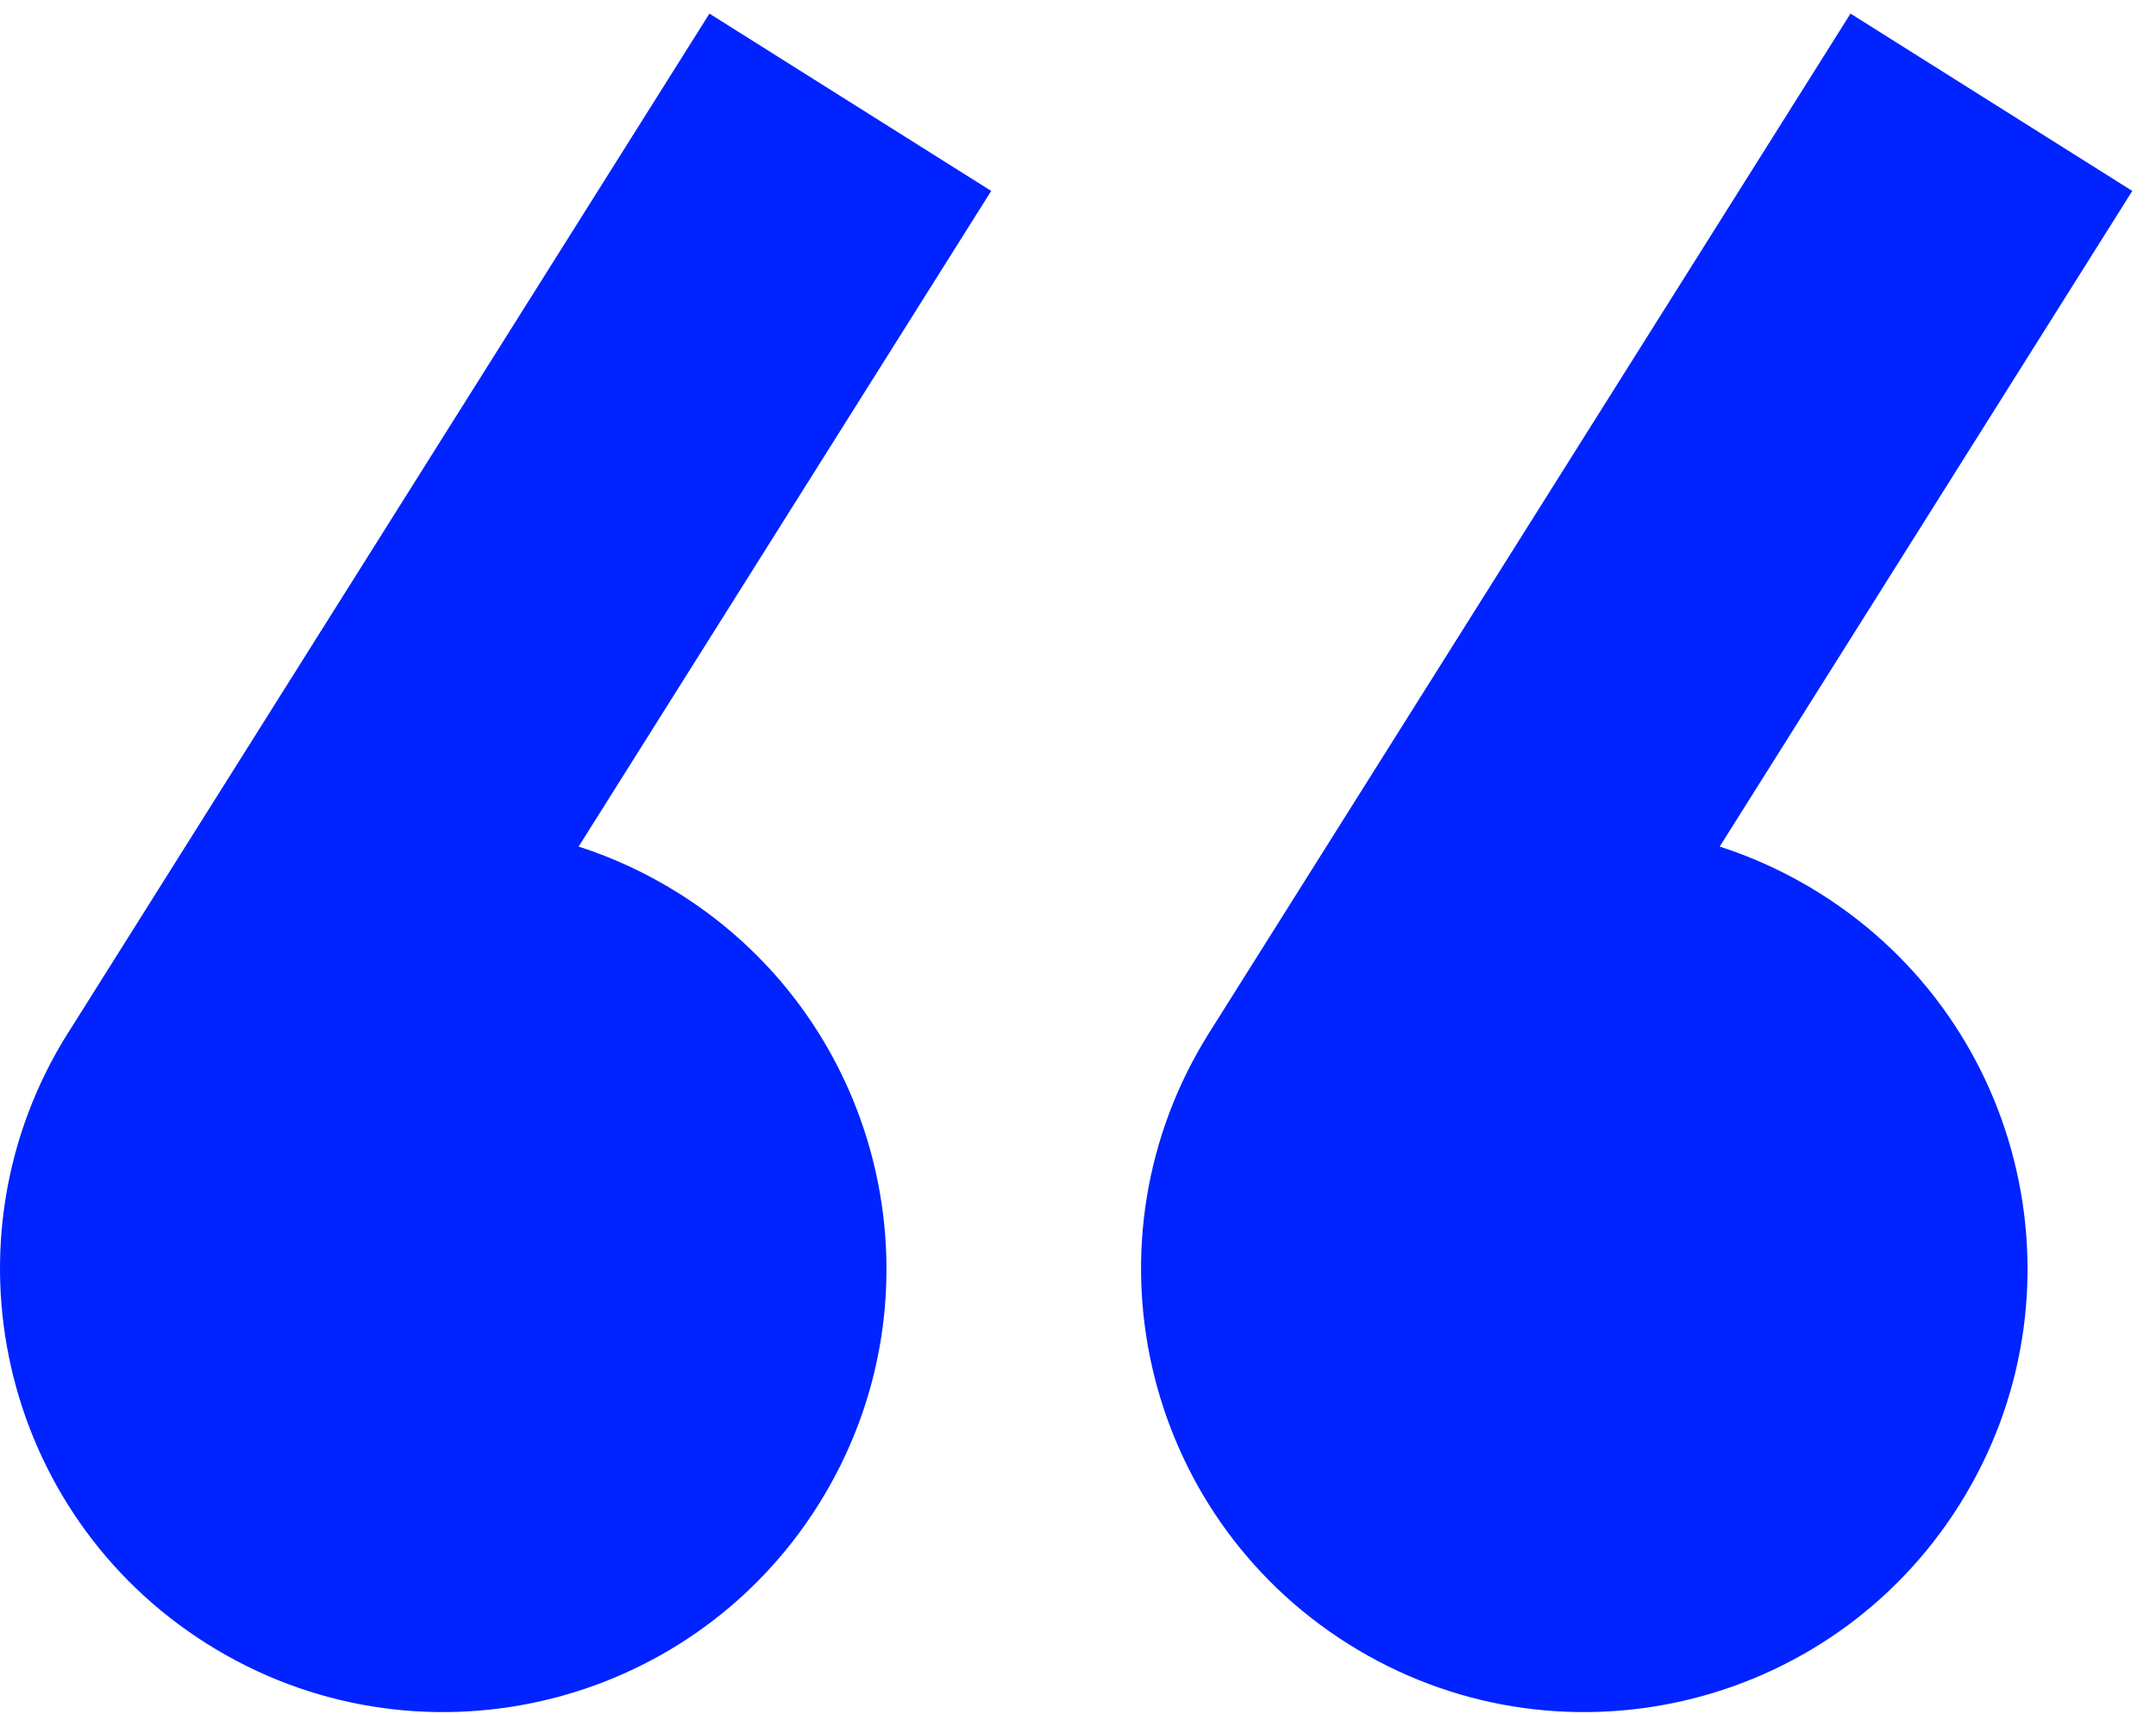 <?xml version="1.0" encoding="UTF-8"?> <svg xmlns="http://www.w3.org/2000/svg" width="39" height="31" viewBox="0 0 39 31" fill="none"> <path d="M31.108 15.31C31.734 15.512 32.346 15.794 32.929 16.161C36.676 18.519 37.802 23.468 35.443 27.215C33.085 30.962 28.135 32.088 24.388 29.73C20.641 27.372 19.515 22.422 21.874 18.675C21.889 18.651 21.904 18.628 21.919 18.604L33.474 0.246L38.571 3.453L31.108 15.31Z" fill="#0023FF"></path> <path d="M10.467 15.31L17.93 3.453L12.833 0.246L1.281 18.601C1.265 18.625 1.249 18.65 1.233 18.675C-1.125 22.422 0 27.372 3.748 29.73C7.495 32.088 12.444 30.962 14.803 27.215C17.161 23.468 16.035 18.519 12.288 16.161C11.705 15.794 11.094 15.512 10.467 15.31Z" fill="#0023FF"></path> </svg> 
